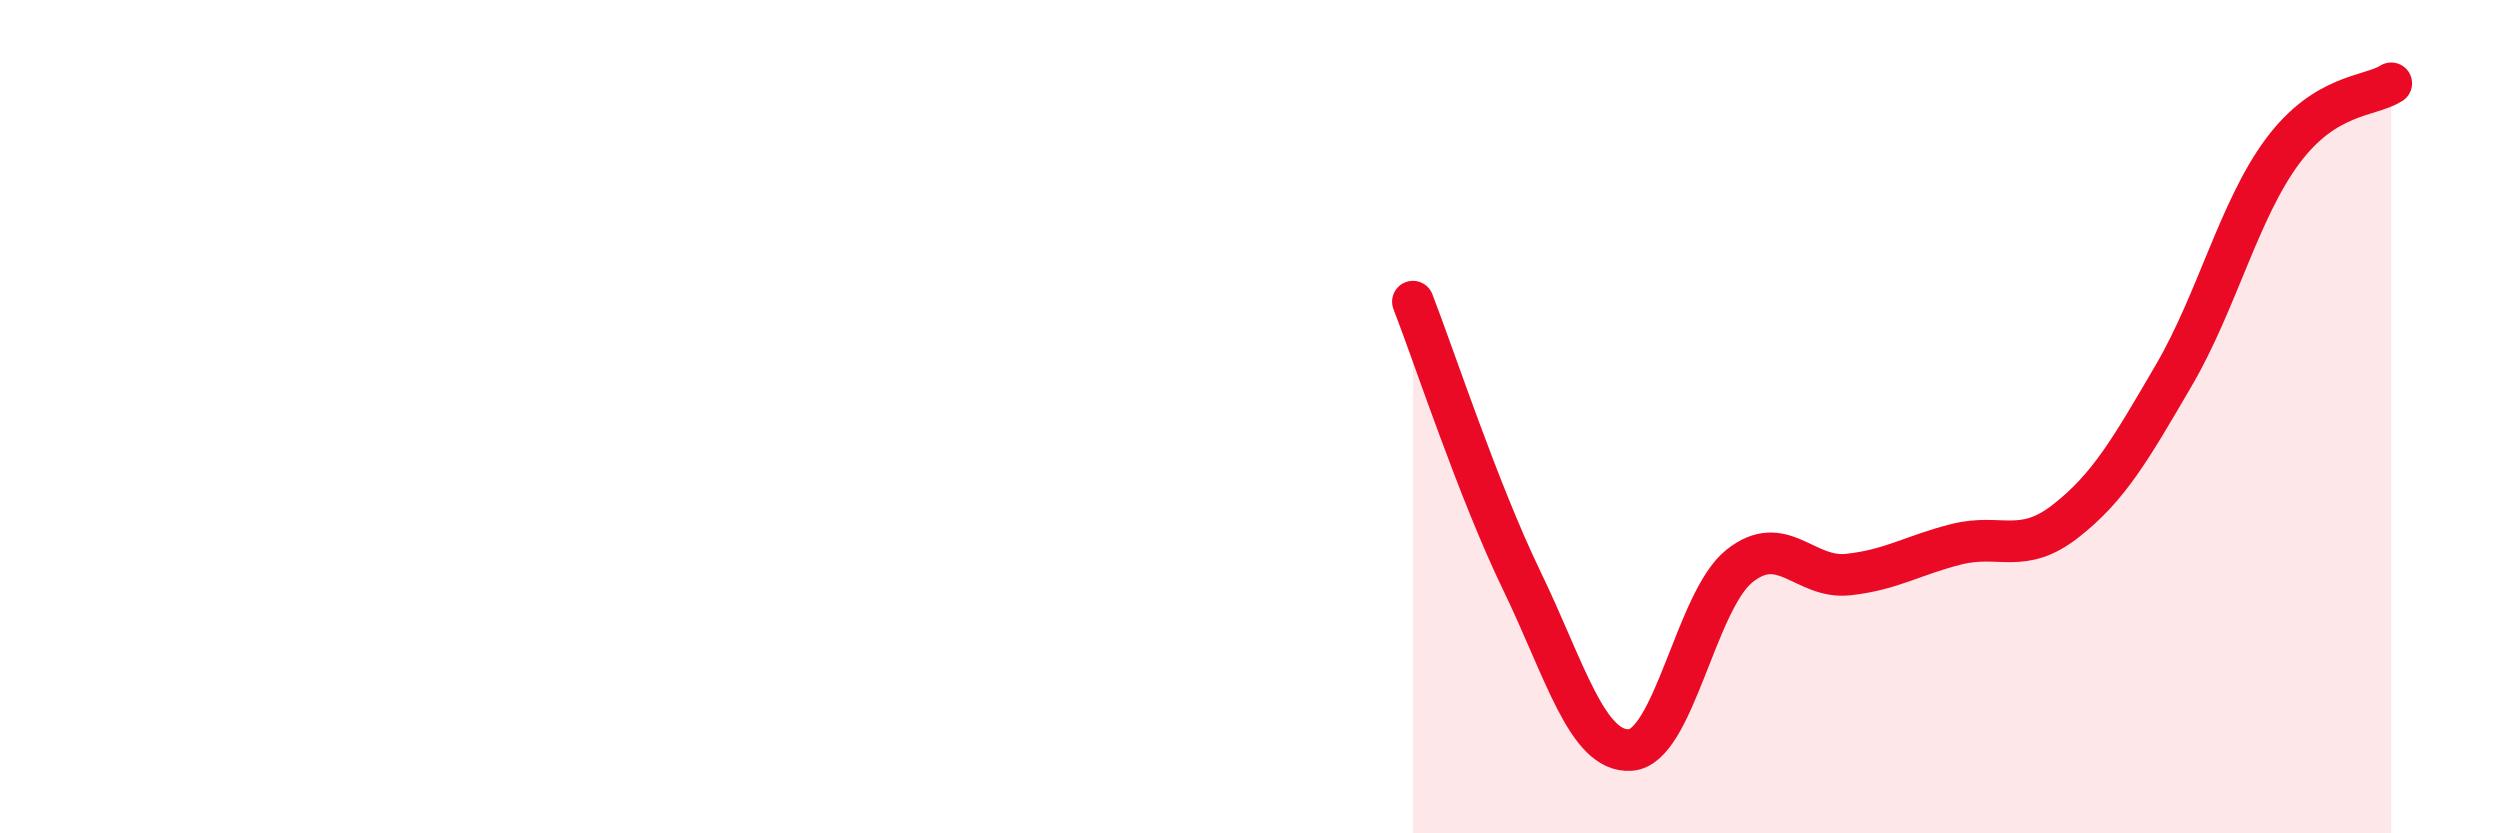
    <svg width="60" height="20" viewBox="0 0 60 20" xmlns="http://www.w3.org/2000/svg">
      <path
        d="M 33.91,7.24 C 34.43,8.58 35.48,11.78 36.52,13.93 C 37.56,16.08 38.09,18.07 39.13,18 C 40.17,17.93 40.7,14.43 41.74,13.59 C 42.78,12.75 43.31,13.9 44.35,13.79 C 45.39,13.68 45.92,13.32 46.96,13.06 C 48,12.8 48.53,13.32 49.57,12.51 C 50.61,11.7 51.13,10.79 52.17,9.01 C 53.21,7.23 53.74,5.03 54.78,3.63 C 55.82,2.23 56.87,2.33 57.39,2L57.39 20L33.91 20Z"
        fill="#EB0A25"
        opacity="0.1"
        stroke-linecap="round"
        stroke-linejoin="round"
      />
      <path
        d="M 33.91,7.24 C 34.43,8.58 35.48,11.78 36.52,13.93 C 37.56,16.08 38.09,18.07 39.13,18 C 40.17,17.93 40.7,14.43 41.74,13.59 C 42.78,12.75 43.31,13.9 44.35,13.79 C 45.39,13.68 45.92,13.32 46.96,13.06 C 48,12.8 48.53,13.32 49.57,12.51 C 50.61,11.7 51.13,10.79 52.17,9.01 C 53.21,7.23 53.74,5.03 54.78,3.63 C 55.82,2.23 56.87,2.33 57.39,2"
        stroke="#EB0A25"
        stroke-width="1"
        fill="none"
        stroke-linecap="round"
        stroke-linejoin="round"
      />
    </svg>
  